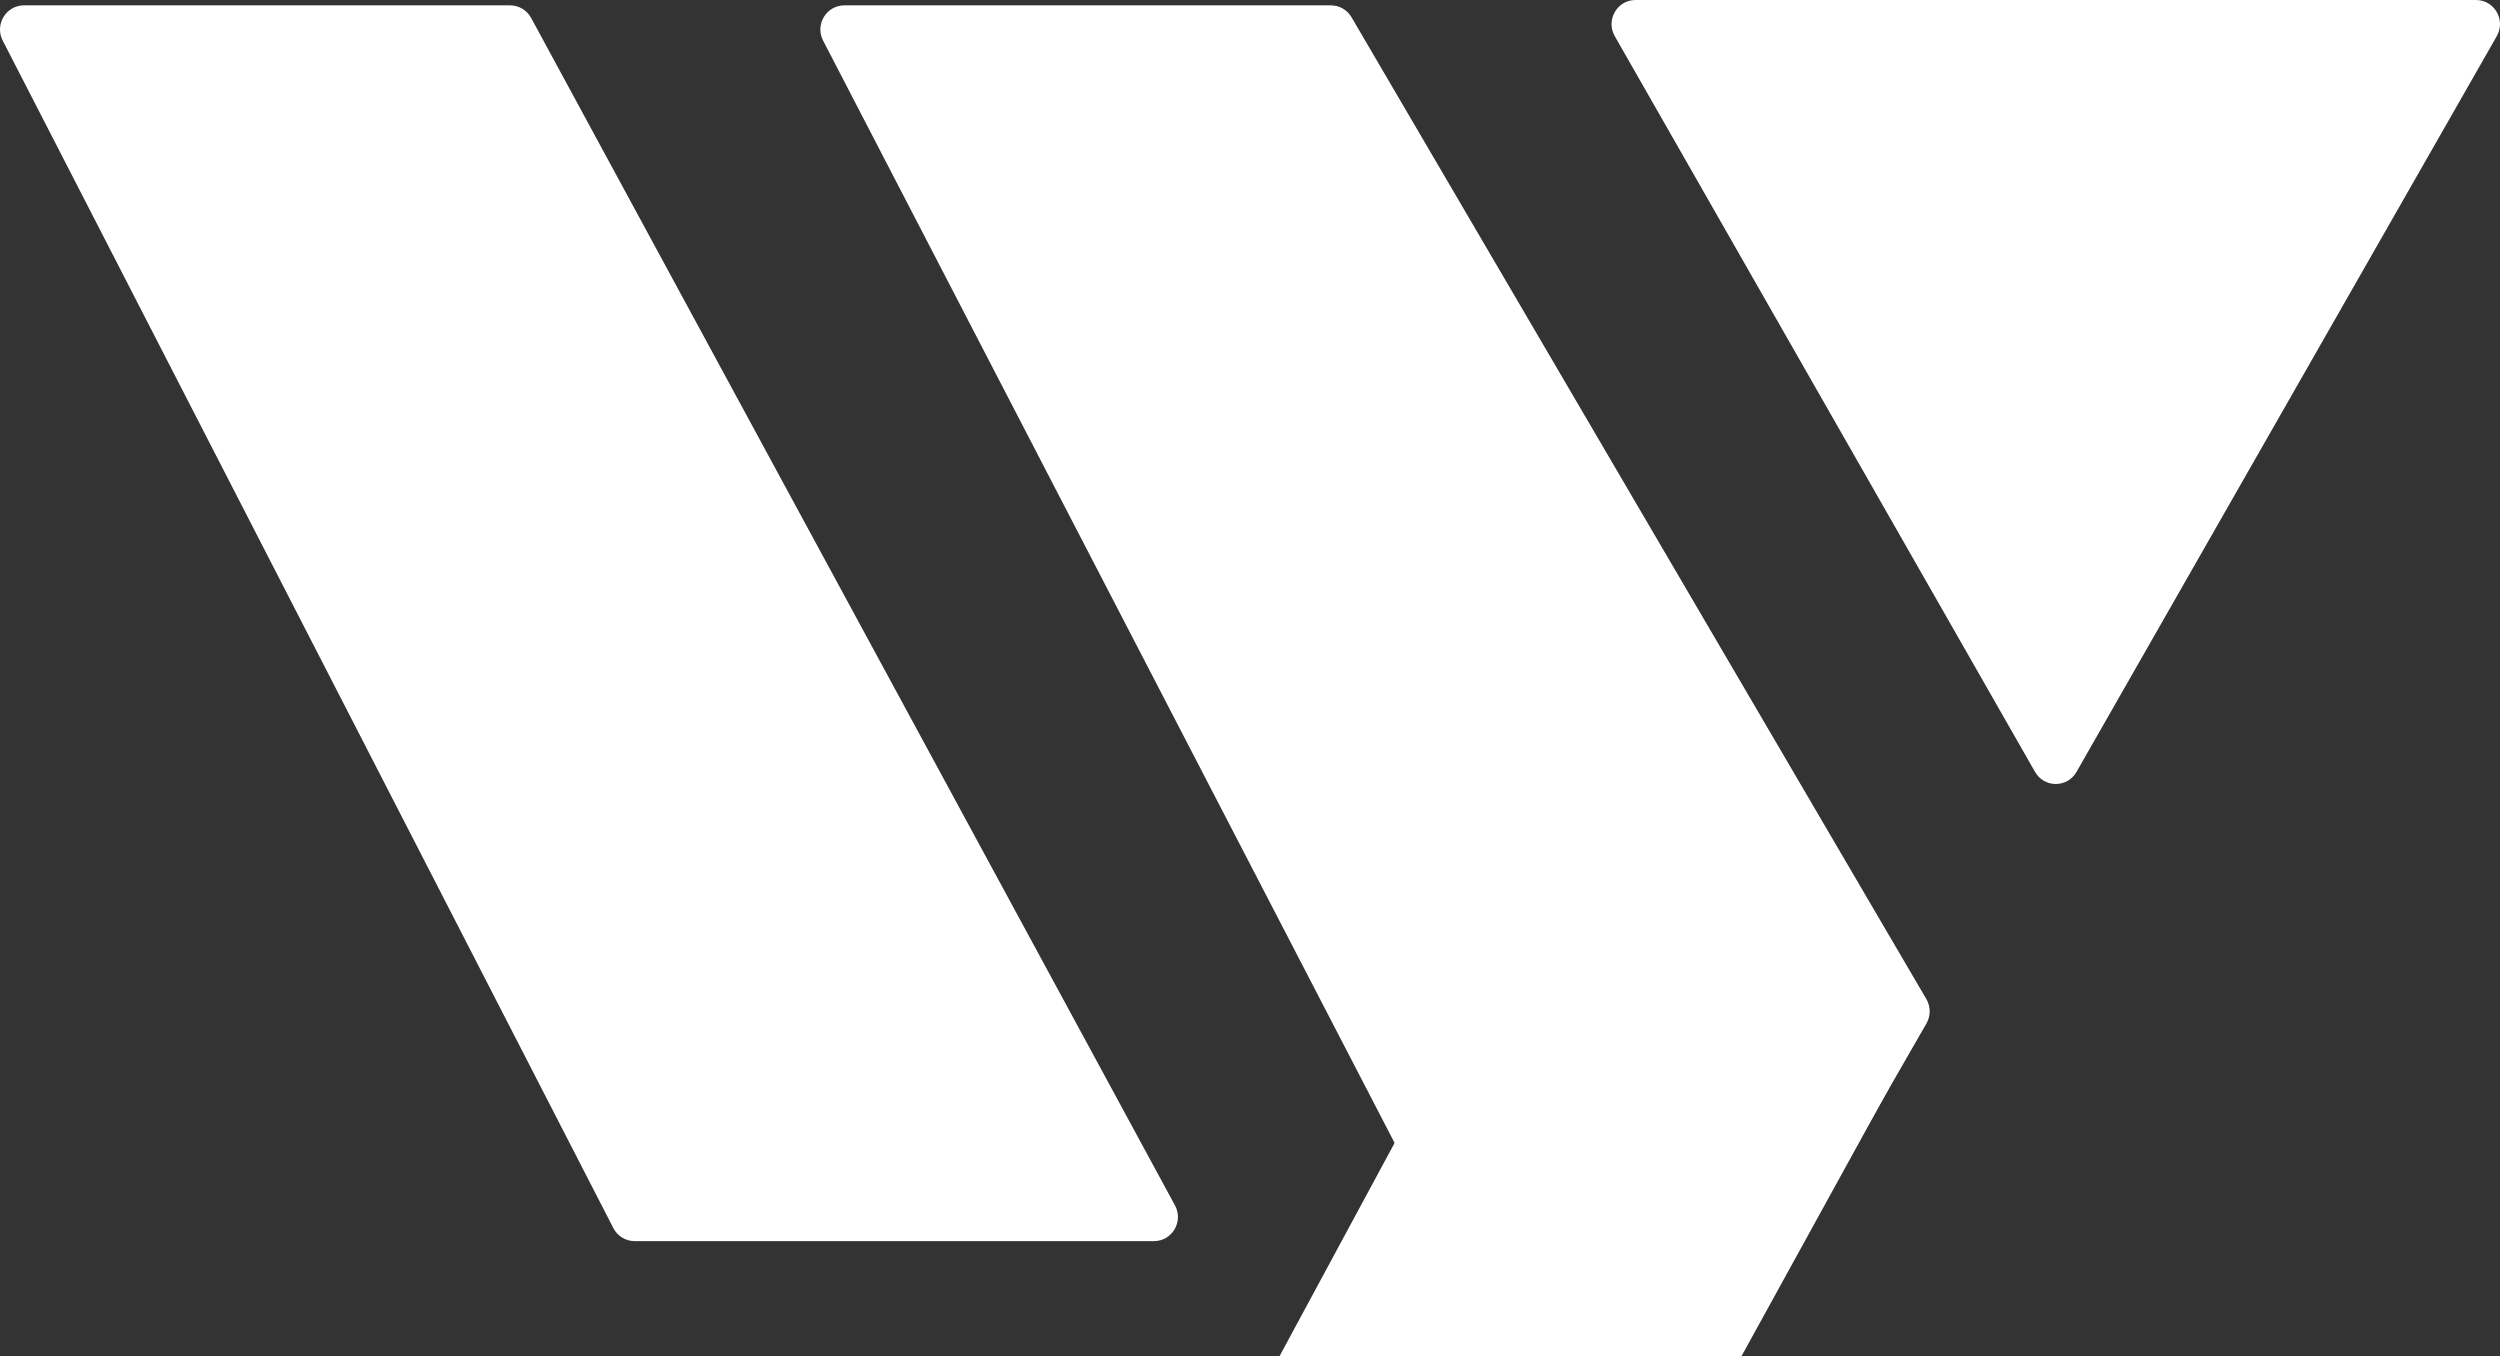 <svg width="188" height="102" viewBox="0 0 188 102" fill="none" xmlns="http://www.w3.org/2000/svg">
<rect x="0" y="0" width="188" height="102" fill="#333333" stroke="none"/>
<path d="M0.204 3.052C-0.417 1.845 0.453 0.403 1.802 0.403H38.362C39.02 0.403 39.626 0.765 39.941 1.347L88.359 90.648C89.014 91.857 88.146 93.332 86.779 93.332H47.721C47.049 93.332 46.433 92.954 46.124 92.353L0.204 3.052Z" fill="white"/>
<path d="M61.899 3.058C61.273 1.85 62.142 0.403 63.494 0.403H100.083C100.72 0.403 101.309 0.742 101.633 1.295L144.862 75.132C145.192 75.697 145.195 76.397 144.869 76.965L136.47 91.571C136.148 92.131 135.555 92.475 134.913 92.475H109.348C108.678 92.475 108.064 92.1 107.753 91.501L61.899 3.058Z" fill="white"/>
<path d="M156.153 58.047C155.461 59.259 153.727 59.259 153.035 58.047L121.431 2.72C120.74 1.51 121.605 5.69325e-06 122.99 5.57123e-06L186.198 0C187.582 -1.22018e-07 188.448 1.51 187.757 2.72L156.153 58.047Z" fill="white"/>
<path d="M112.557 71.713L142.048 81.842L130.951 102H96.212L112.557 71.713Z" fill="white"/>
</svg>
